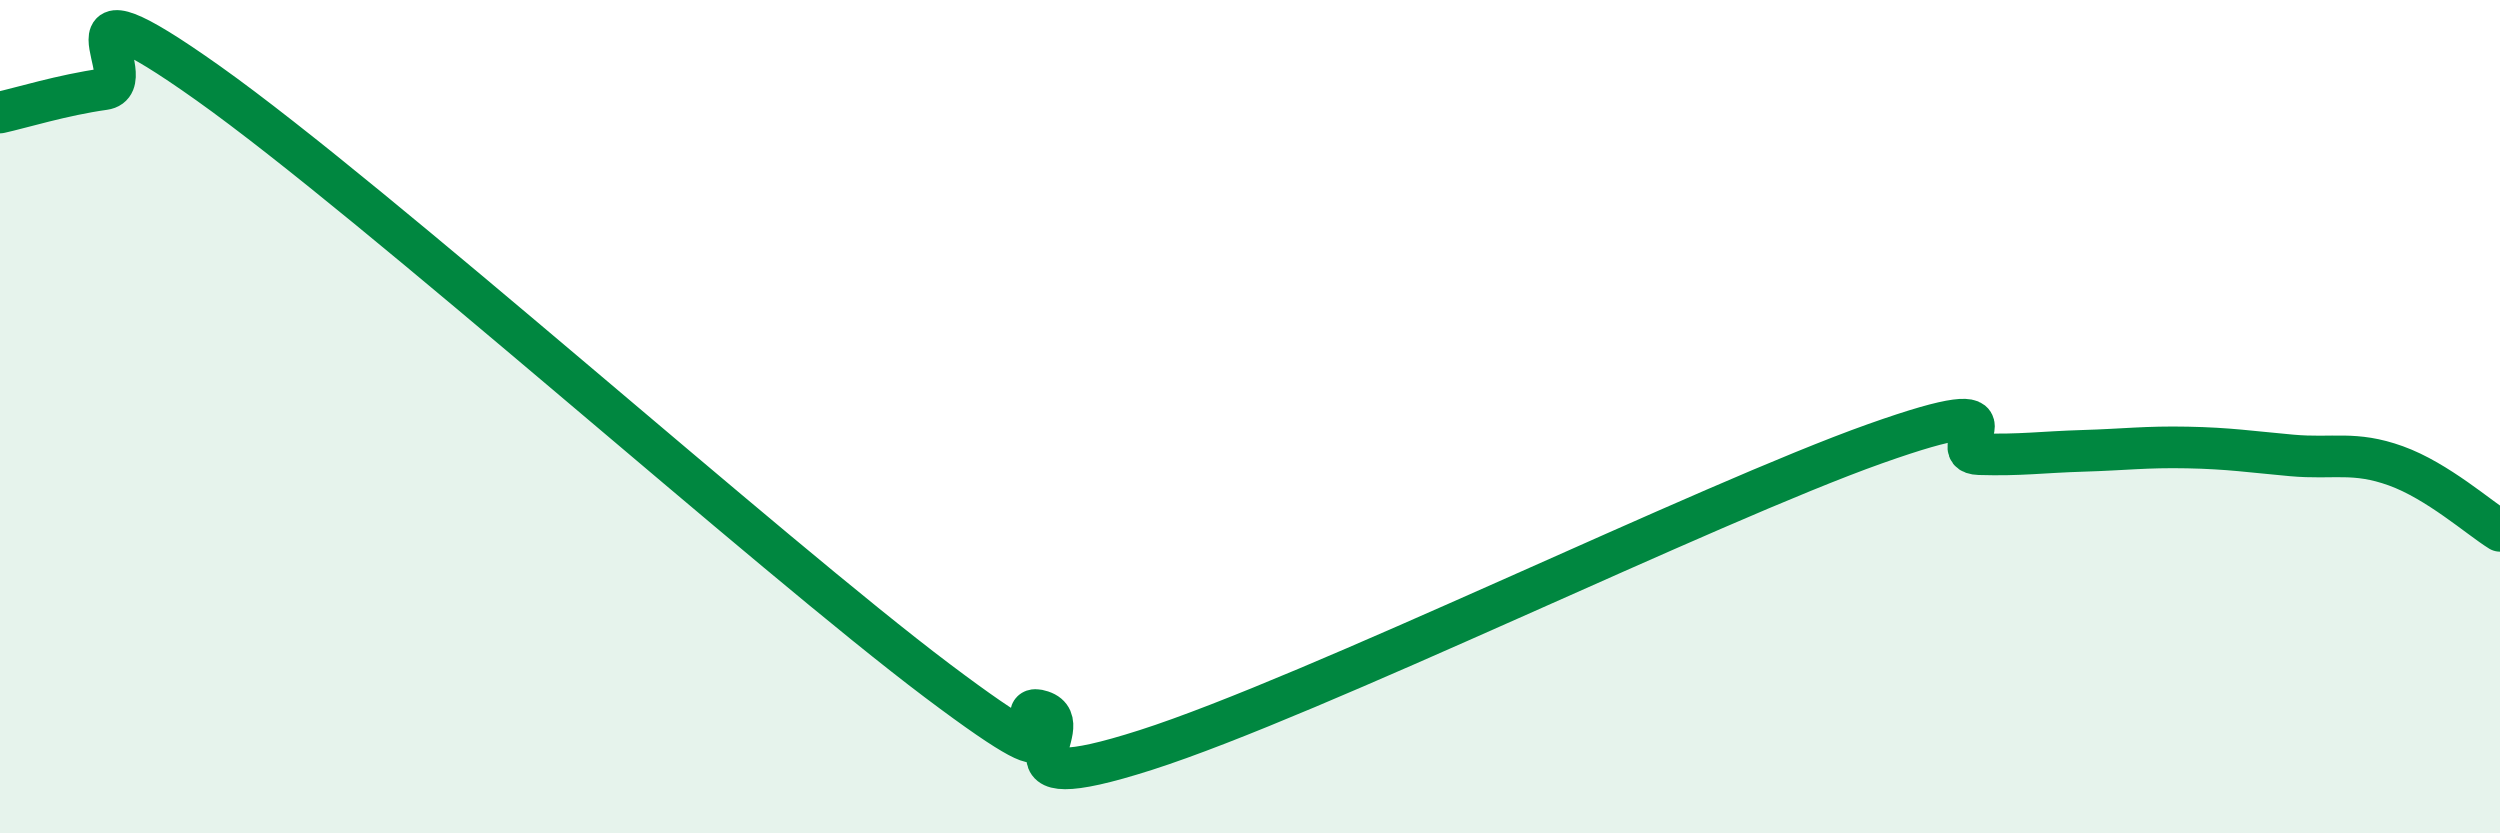 
    <svg width="60" height="20" viewBox="0 0 60 20" xmlns="http://www.w3.org/2000/svg">
      <path
        d="M 0,2.7 C 0.5,2.59 1.5,2.28 2.5,2.14 C 3.5,2 1,-0.84 5,2 C 9,4.84 18.5,13.33 22.5,16.34 C 26.5,19.35 24,16.74 25,17.07 C 26,17.4 23.5,19.28 27.5,18 C 31.5,16.72 41,12.07 45,10.65 C 49,9.23 46.5,10.87 47.5,10.9 C 48.5,10.93 49,10.85 50,10.82 C 51,10.79 51.5,10.72 52.5,10.74 C 53.5,10.76 54,10.84 55,10.93 C 56,11.02 56.5,10.82 57.5,11.18 C 58.5,11.54 59.5,12.43 60,12.74L60 20L0 20Z"
        fill="#008740"
        opacity="0.1"
        stroke-linecap="round"
        stroke-linejoin="round"
      />
      <path
        d="M 0,2.7 C 0.5,2.59 1.5,2.28 2.5,2.14 C 3.5,2 1,-0.84 5,2 C 9,4.84 18.5,13.33 22.5,16.34 C 26.5,19.35 24,16.74 25,17.07 C 26,17.4 23.5,19.28 27.5,18 C 31.5,16.72 41,12.07 45,10.65 C 49,9.23 46.5,10.87 47.5,10.9 C 48.5,10.93 49,10.85 50,10.82 C 51,10.79 51.5,10.72 52.5,10.74 C 53.5,10.76 54,10.84 55,10.93 C 56,11.02 56.5,10.82 57.5,11.18 C 58.5,11.54 59.5,12.43 60,12.74"
        stroke="#008740"
        stroke-width="1"
        fill="none"
        stroke-linecap="round"
        stroke-linejoin="round"
      />
    </svg>
  